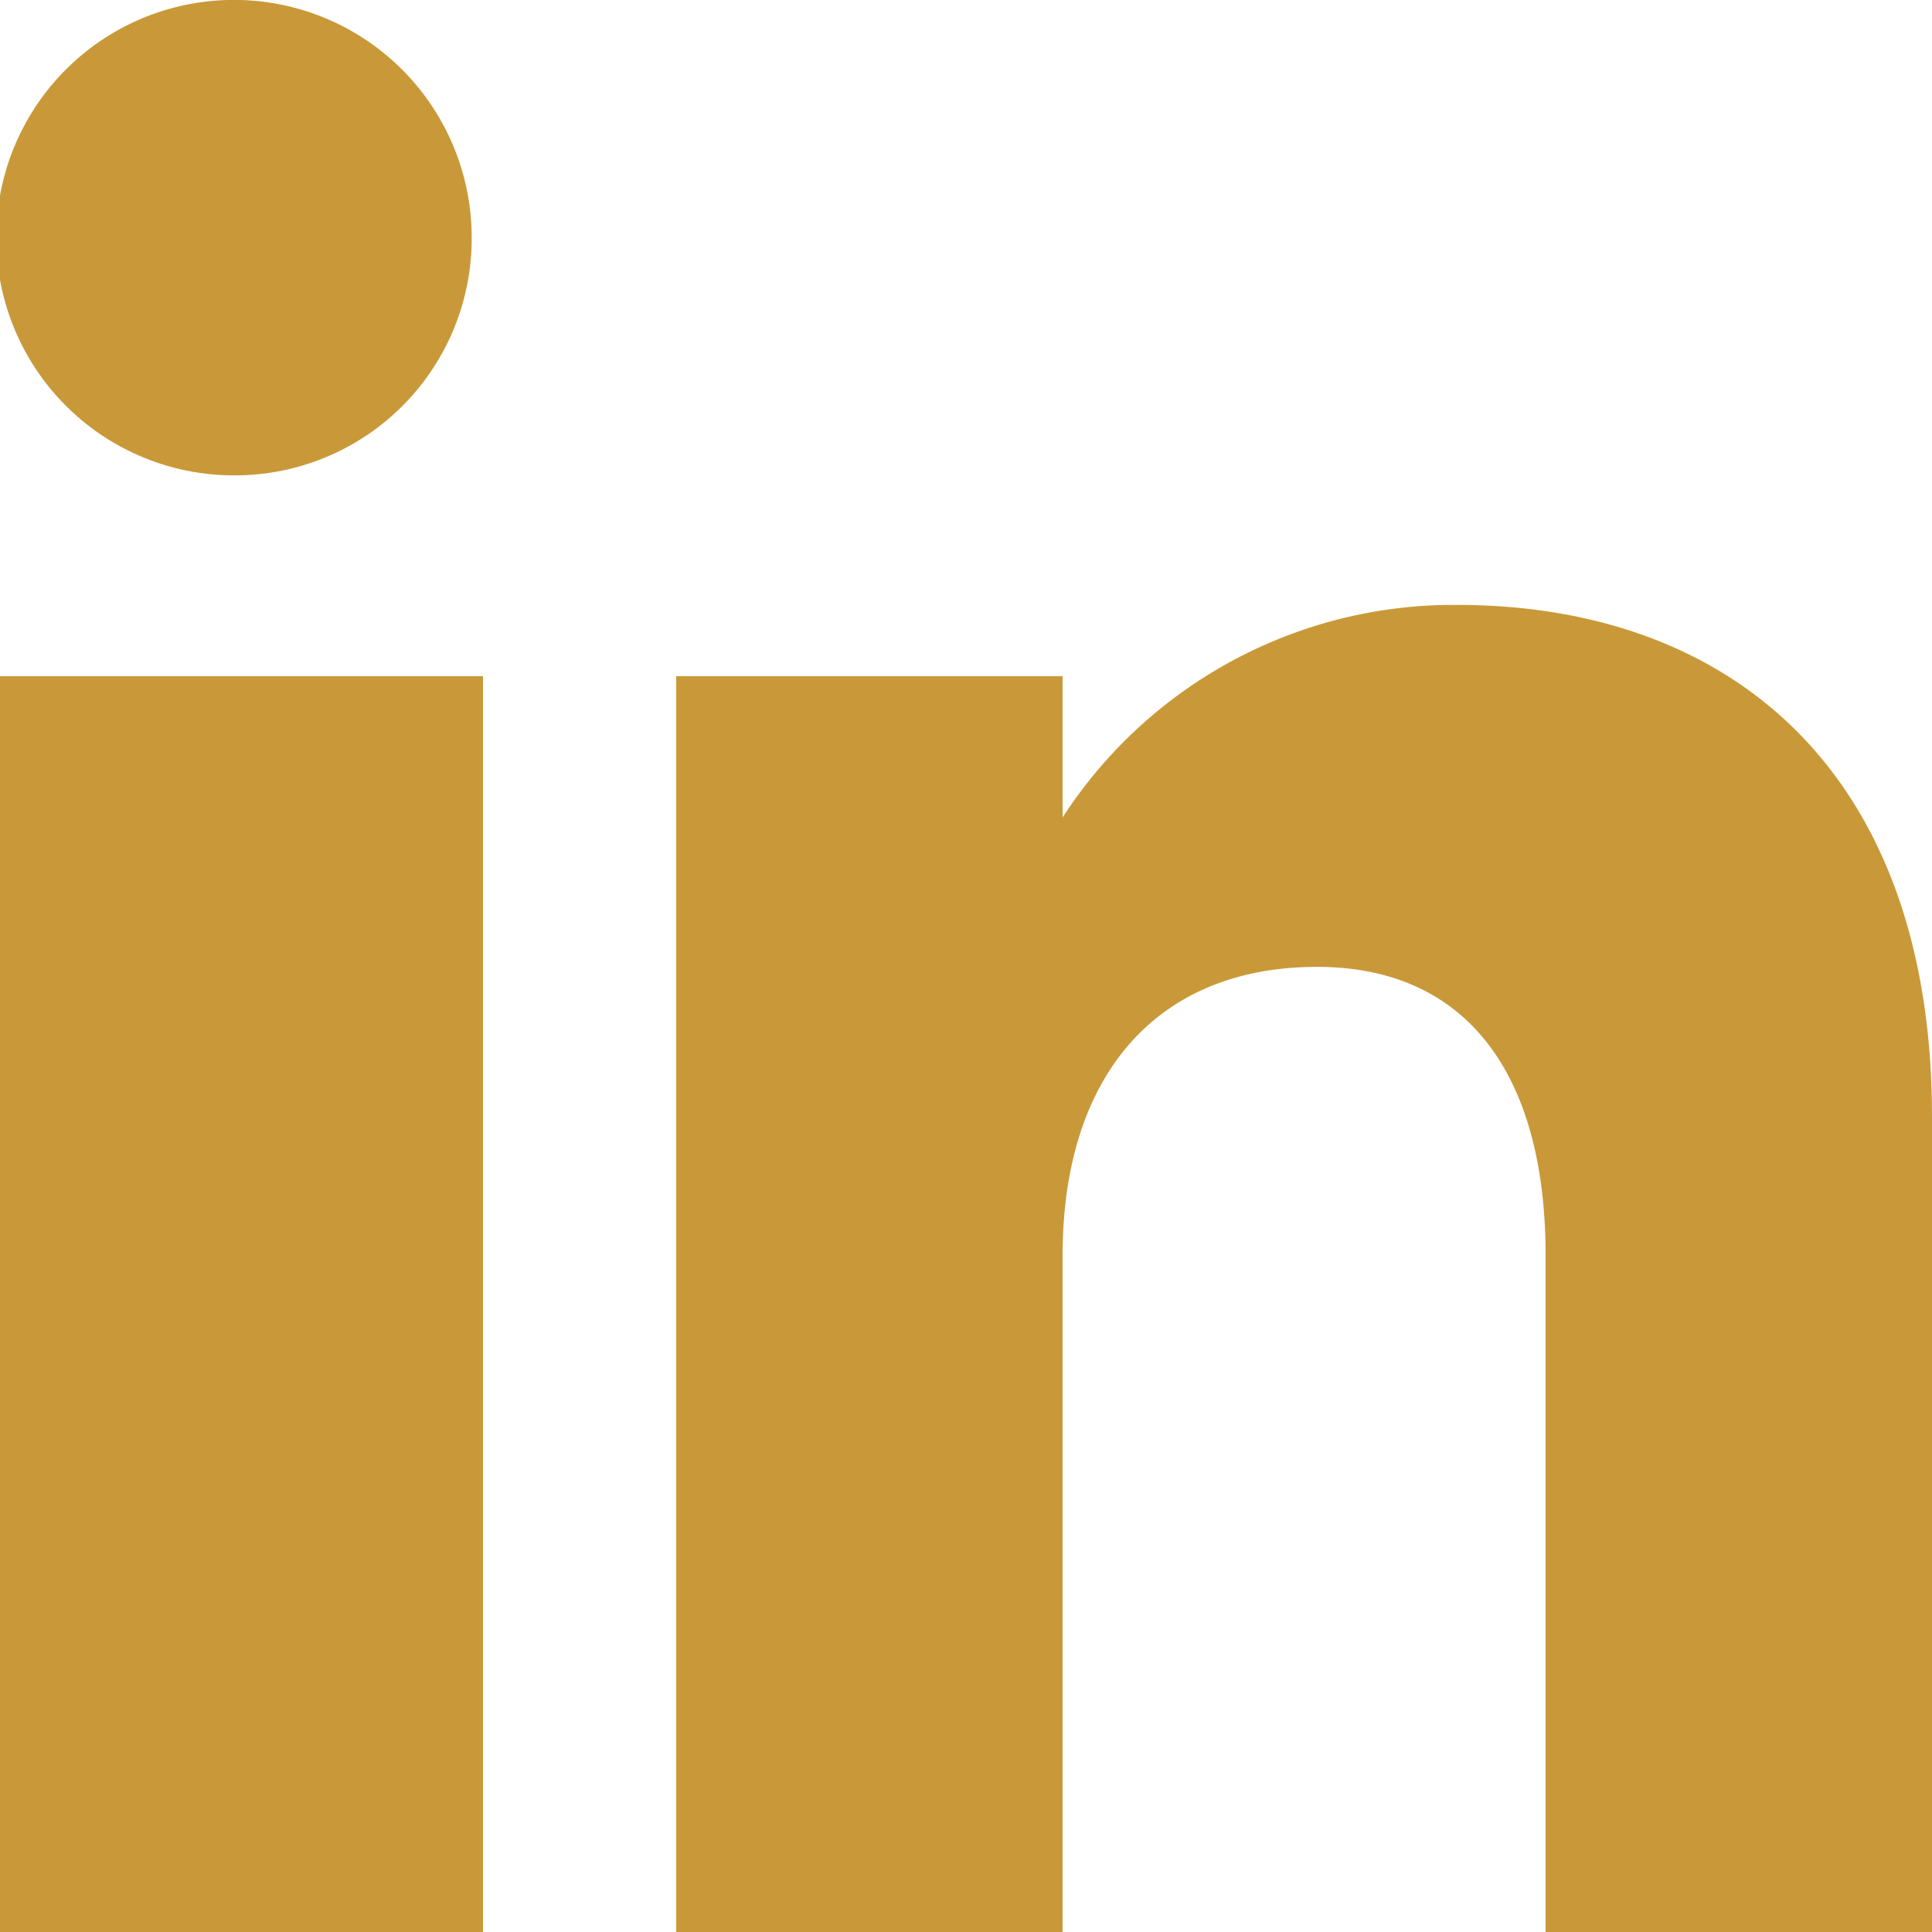 <svg id="Page-1" xmlns="http://www.w3.org/2000/svg" width="20" height="20" viewBox="0 0 20 20">
  <g id="Dribbble-Light-Preview" transform="translate(-180 -7479)">
    <g id="icons" transform="translate(56 160)">
      <path id="linkedin-_161_" data-name="linkedin-[#161]" d="M144,7339h-4v-7c0-1.92-.847-2.991-2.366-2.991-1.653,0-2.634,1.116-2.634,2.991v7h-4v-13h4v1.462a4.821,4.821,0,0,1,4.083-2.2c2.829,0,4.917,1.726,4.917,5.3V7339Zm-17.558-15.079a2.461,2.461,0,1,1,2.441-2.461,2.451,2.451,0,0,1-2.441,2.461ZM124,7339h5v-13h-5Z" fill="#c99939" fill-rule="evenodd"/>
    </g>
  </g>
</svg>
